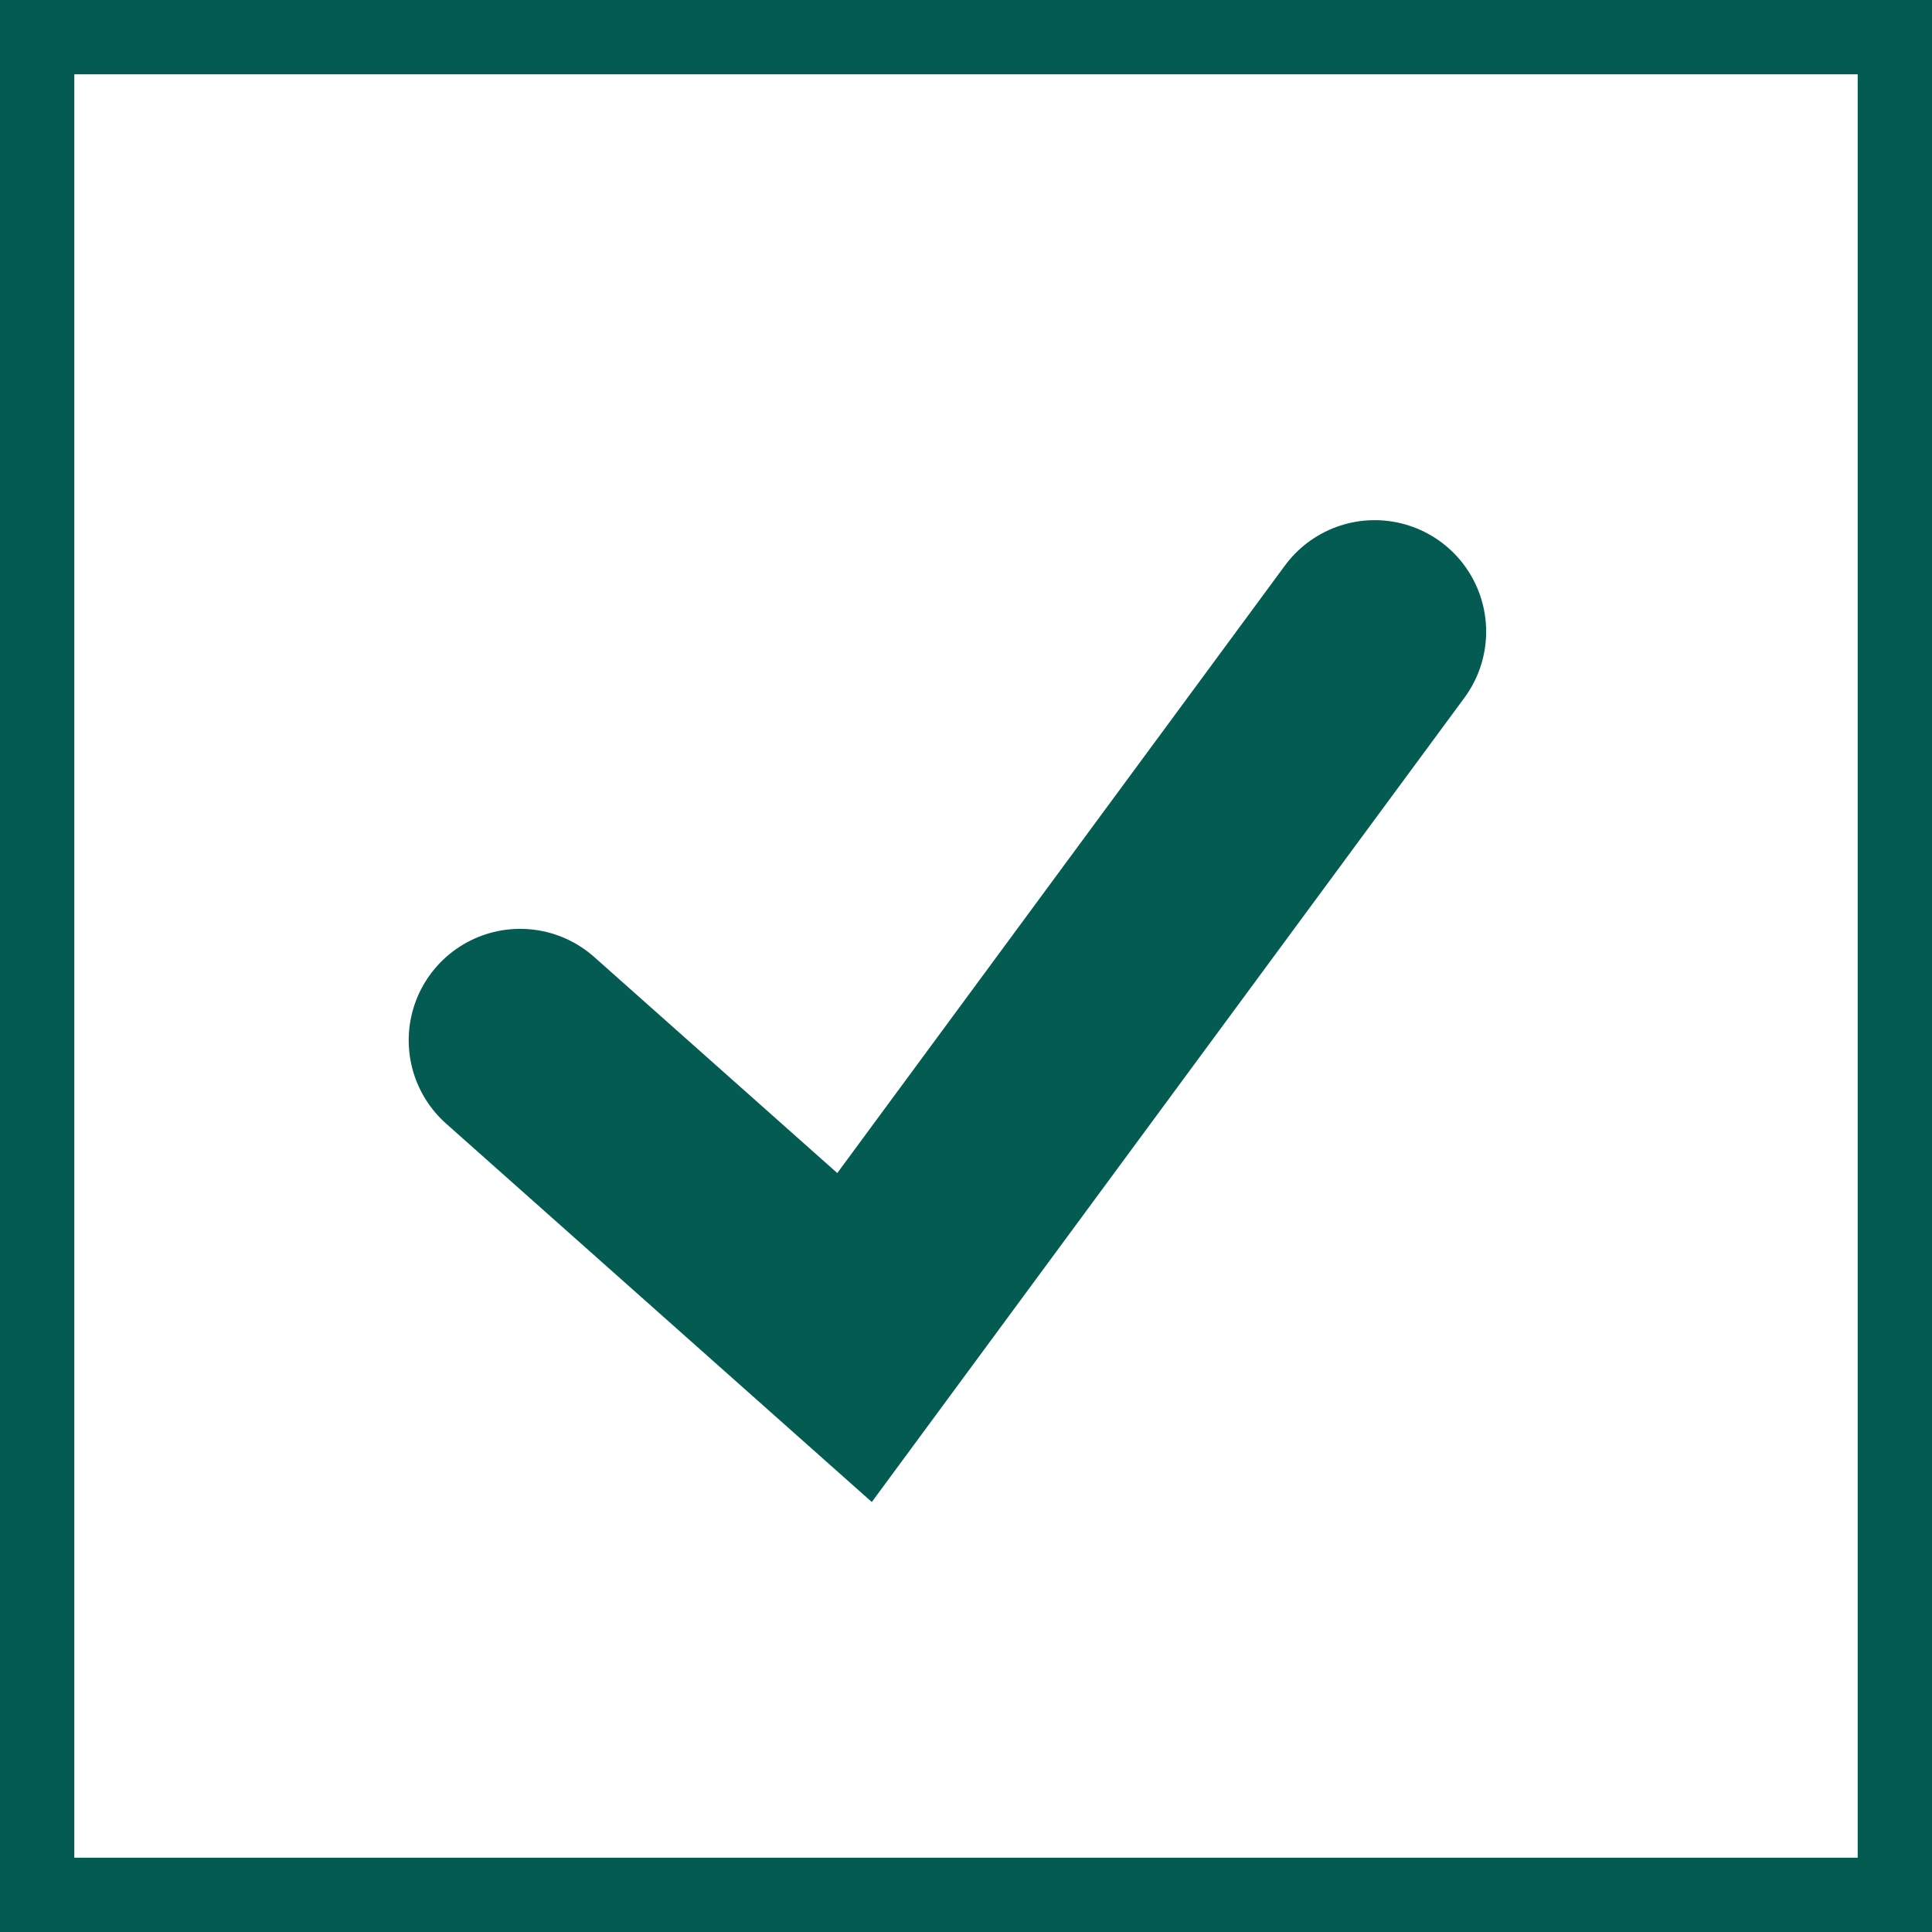 <svg width="26" height="26" viewBox="0 0 26 26" fill="none" xmlns="http://www.w3.org/2000/svg">
<rect x="0" y="0" width="26" height="26" fill="#808080" stroke="none"/>
<rect x="0.5" y="0.5" width="25" height="25" fill="white"/>
<rect x="0.5" y="0.5" width="25" height="25" stroke="#035B52"/>
<path d="M7 14L11.5 18L18.5 8.5" stroke="#035B52" stroke-width="3" stroke-linecap="round"/>
</svg>
